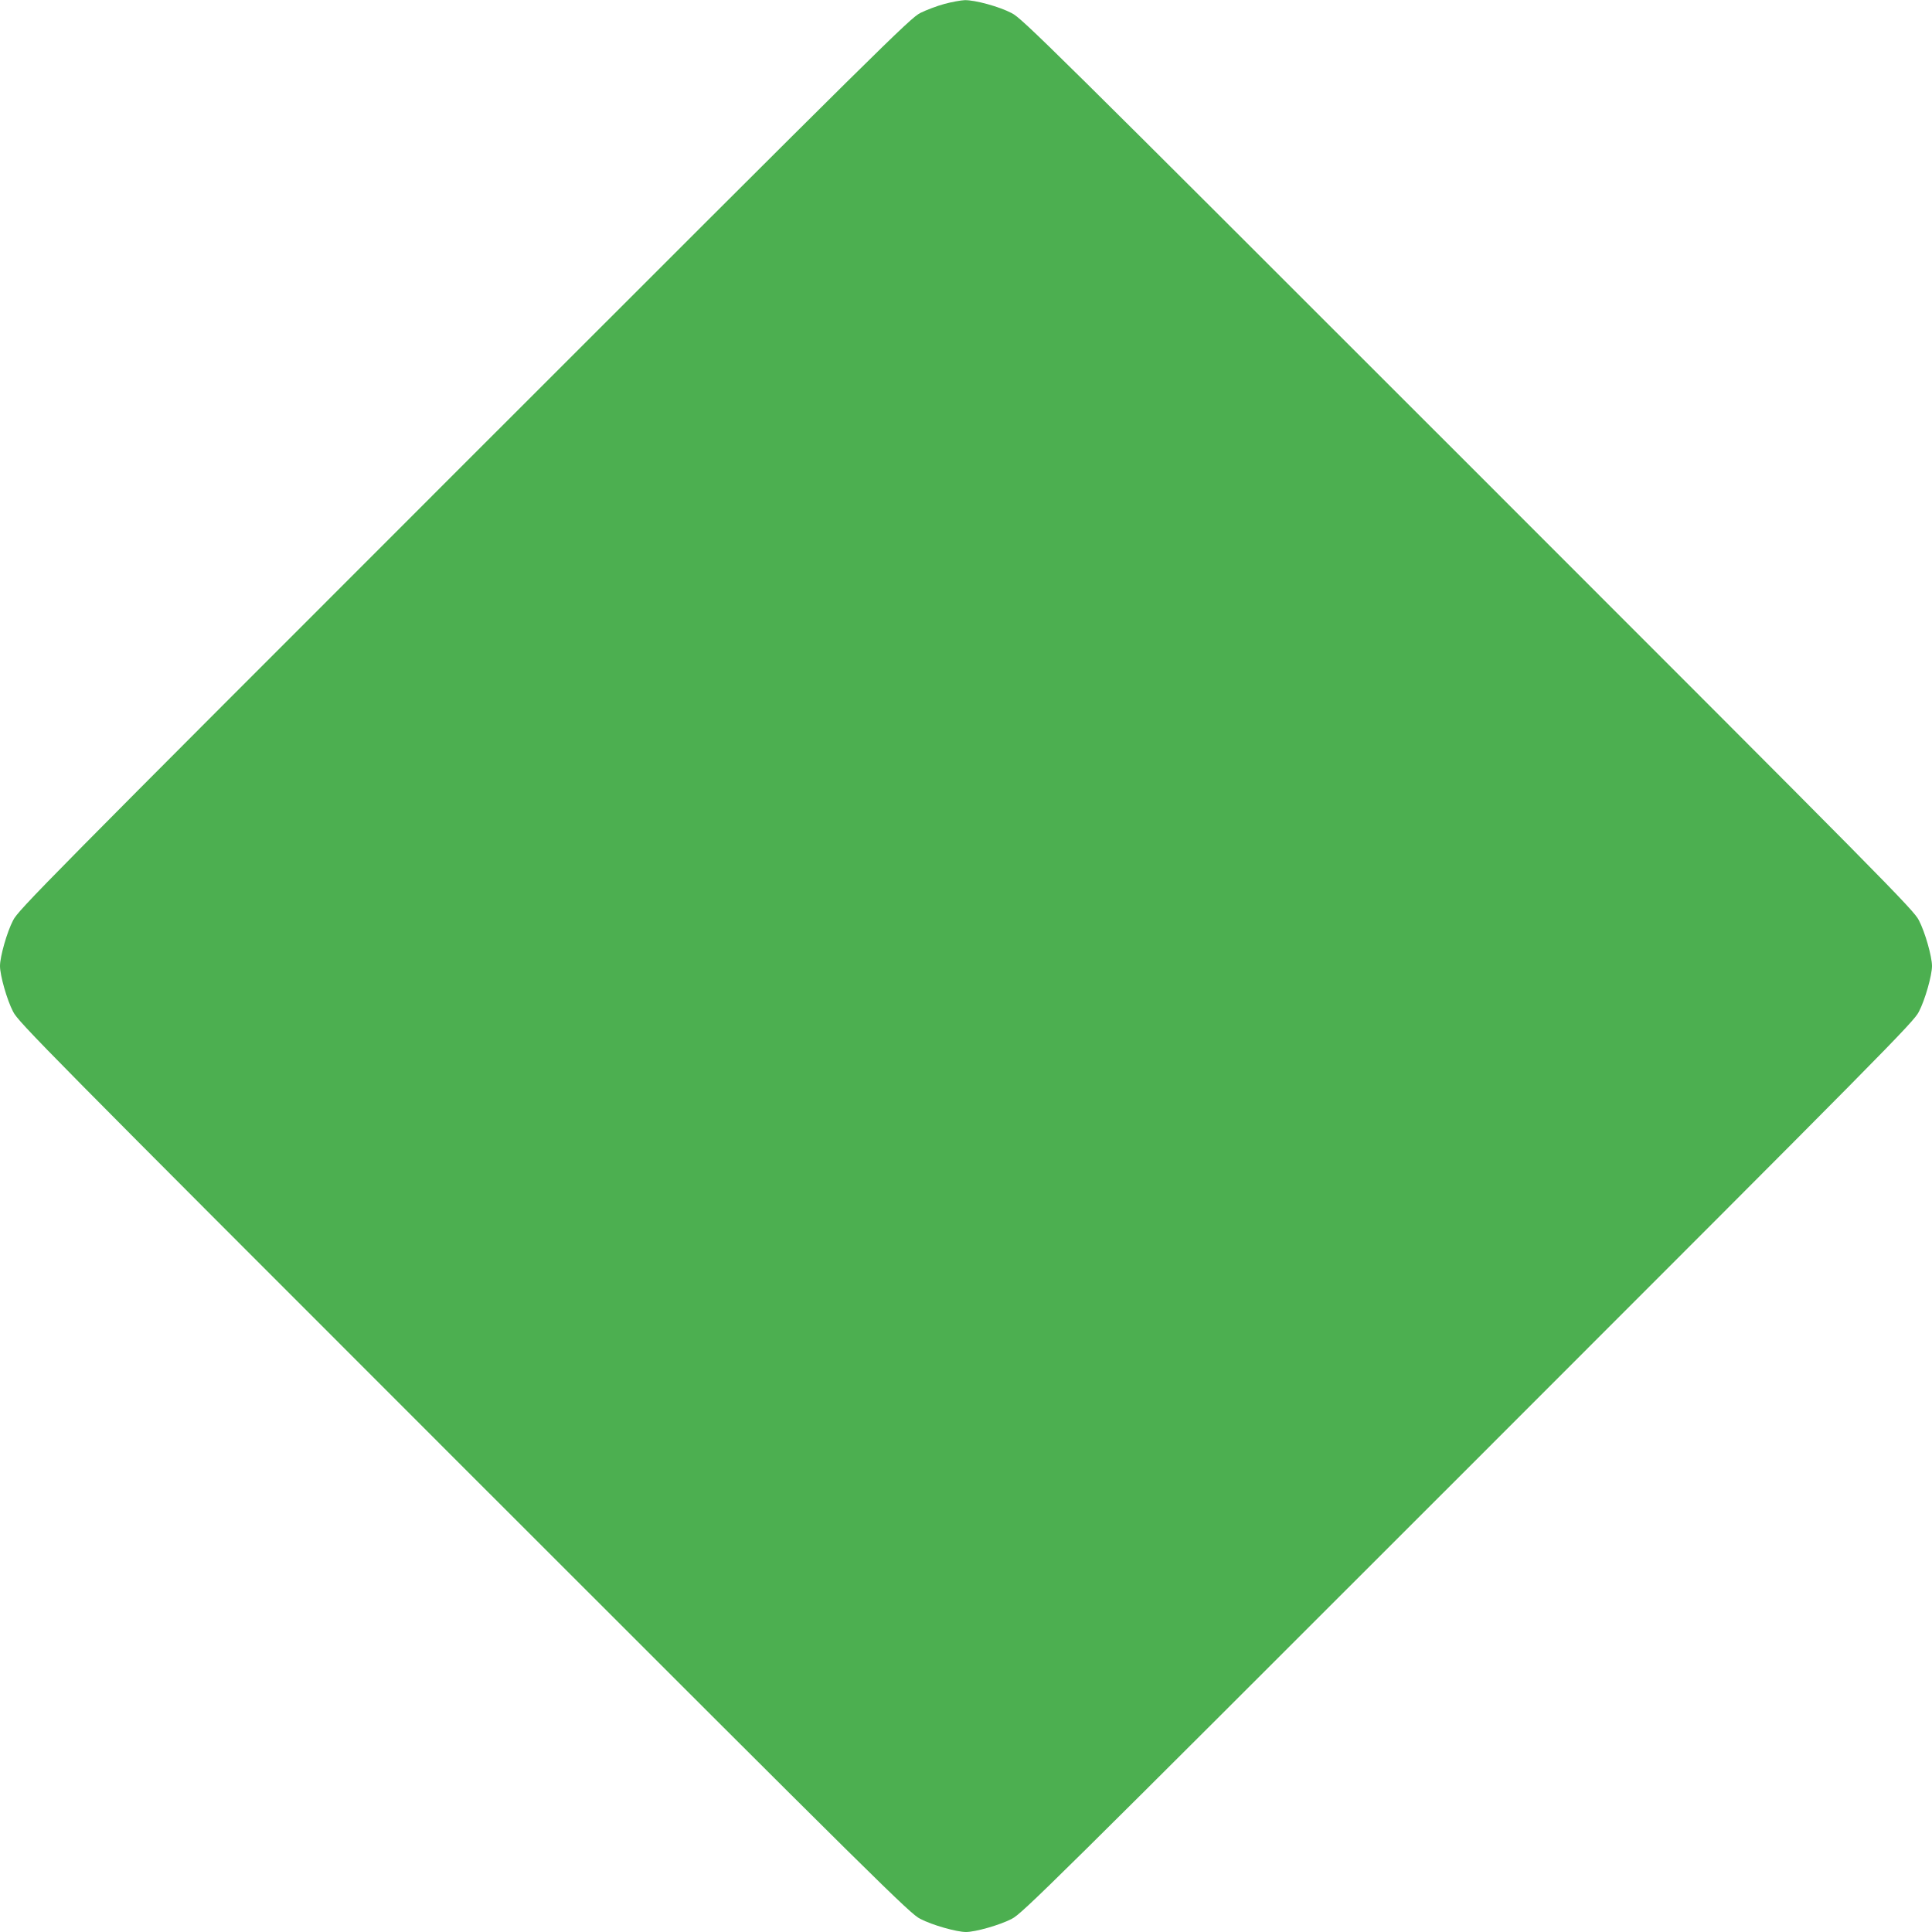 <?xml version="1.0" standalone="no"?>
<!DOCTYPE svg PUBLIC "-//W3C//DTD SVG 20010904//EN"
 "http://www.w3.org/TR/2001/REC-SVG-20010904/DTD/svg10.dtd">
<svg version="1.0" xmlns="http://www.w3.org/2000/svg"
 width="1280pt" height="1280pt" viewBox="0 0 1280 1280"
 preserveAspectRatio="xMidYMid meet">
<g transform="translate(0,1280) scale(0.1,-0.1)"
fill="#4caf50" stroke="none">
<path d="M6257 12774 c-48 -13 -120 -40 -160 -60 -68 -35 -229 -194 -3023
-2988 -2787 -2787 -2953 -2955 -2987 -3023 -41 -78 -87 -241 -87 -303 0 -62
46 -225 87 -303 34 -68 200 -236 2987 -3023 2787 -2787 2955 -2953 3023 -2987
78 -41 241 -87 303 -87 62 0 225 46 303 87 68 34 236 200 3023 2987 2787 2787
2953 2955 2987 3023 41 78 87 241 87 303 0 62 -46 225 -87 303 -34 68 -200
236 -2987 3023 -2787 2787 -2955 2953 -3023 2987 -84 44 -243 87 -311 86 -26
-1 -87 -12 -135 -25z"/>
</g>
</svg>
